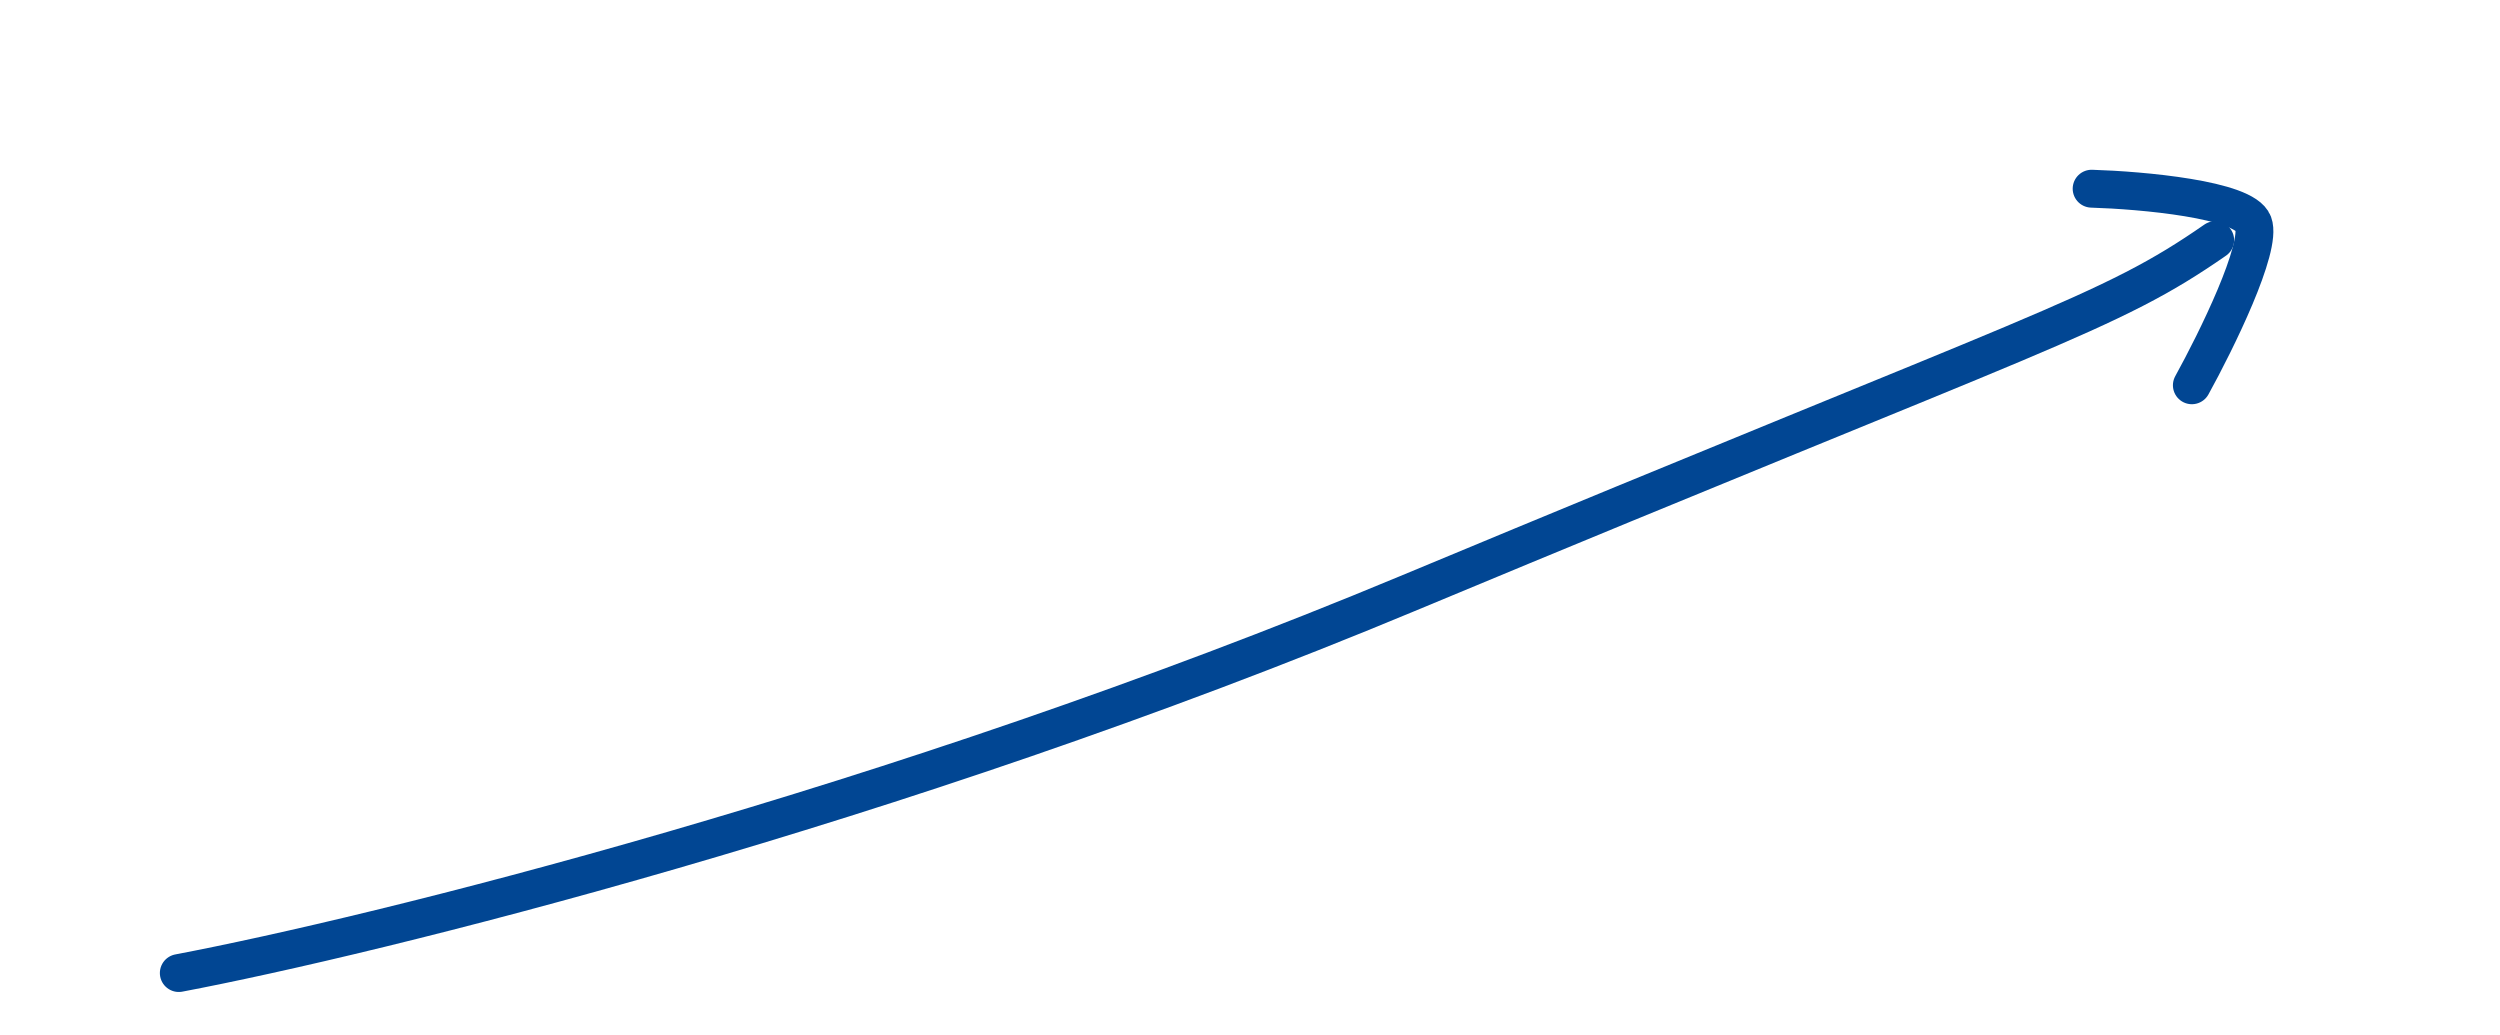 <?xml version="1.0" encoding="UTF-8"?> <svg xmlns="http://www.w3.org/2000/svg" width="198" height="82" viewBox="0 0 198 82" fill="none"><g clip-path="url(#clip0_75_6404)"><path d="M173.595 30.514C175.517 27.033 179.179 19.594 178.459 17.689C177.738 15.784 169.624 15.066 165.657 14.945" stroke="#014693" stroke-width="3" stroke-linecap="round"></path><path d="M14.161 77.065C29.583 74.138 70.634 64.031 111.47 47.011C162.514 25.737 166.91 24.938 175.443 19.018" stroke="#014693" stroke-width="3" stroke-linecap="round"></path></g><defs><clipPath id="clip0_75_6404"><rect width="194.5" height="34.038" fill="white" transform="translate(0.69 48.602) rotate(-14.198)"></rect></clipPath></defs></svg> 